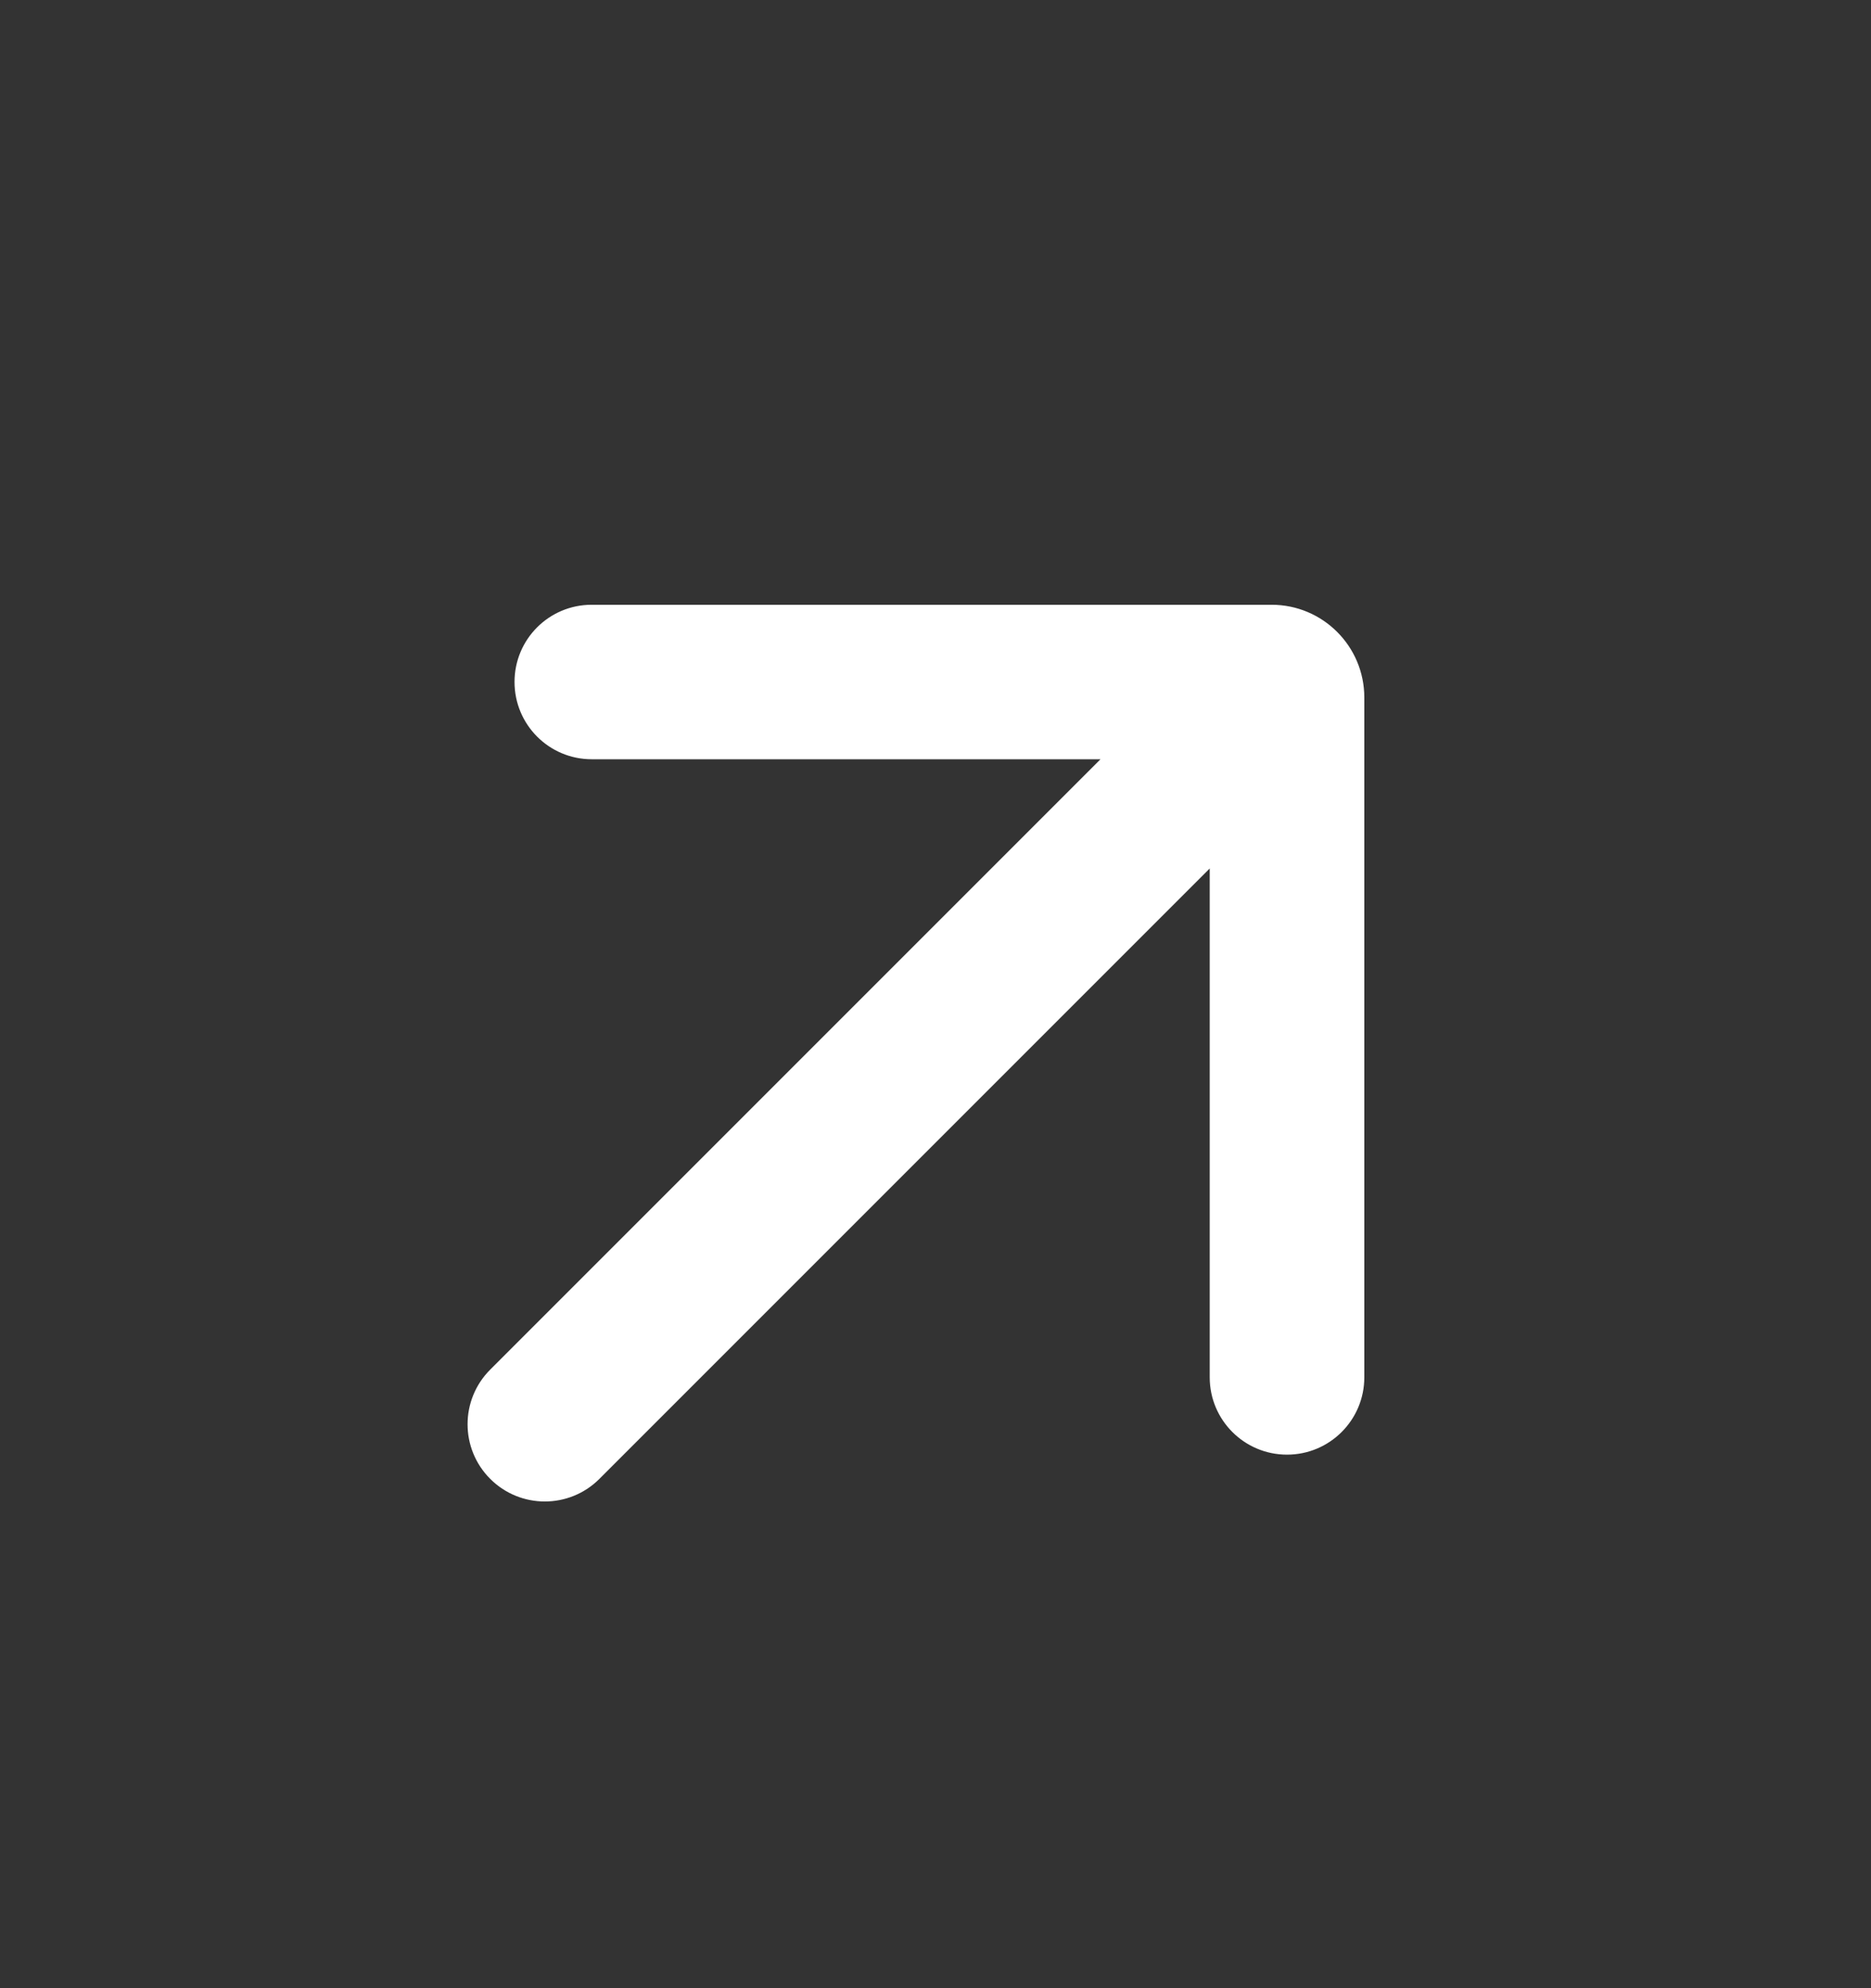 <?xml version="1.0" encoding="UTF-8"?> <svg xmlns="http://www.w3.org/2000/svg" width="16" height="17" viewBox="0 0 16 17" fill="none"><rect x="0" y="0" width="16" height="17" fill="#333333" stroke="none"/><path d="M9.411 6.492L5.06 6.492C4.695 6.492 4.4 6.196 4.4 5.831C4.4 5.466 4.695 5.171 5.06 5.171L10.874 5.171C11.312 5.171 11.667 5.526 11.667 5.964V11.777C11.667 12.142 11.371 12.438 11.006 12.438C10.641 12.438 10.345 12.142 10.345 11.777V7.426L5.126 12.645C4.868 12.903 4.45 12.903 4.192 12.645C3.934 12.387 3.934 11.969 4.192 11.711L9.411 6.492Z" fill="white"></path></svg> 